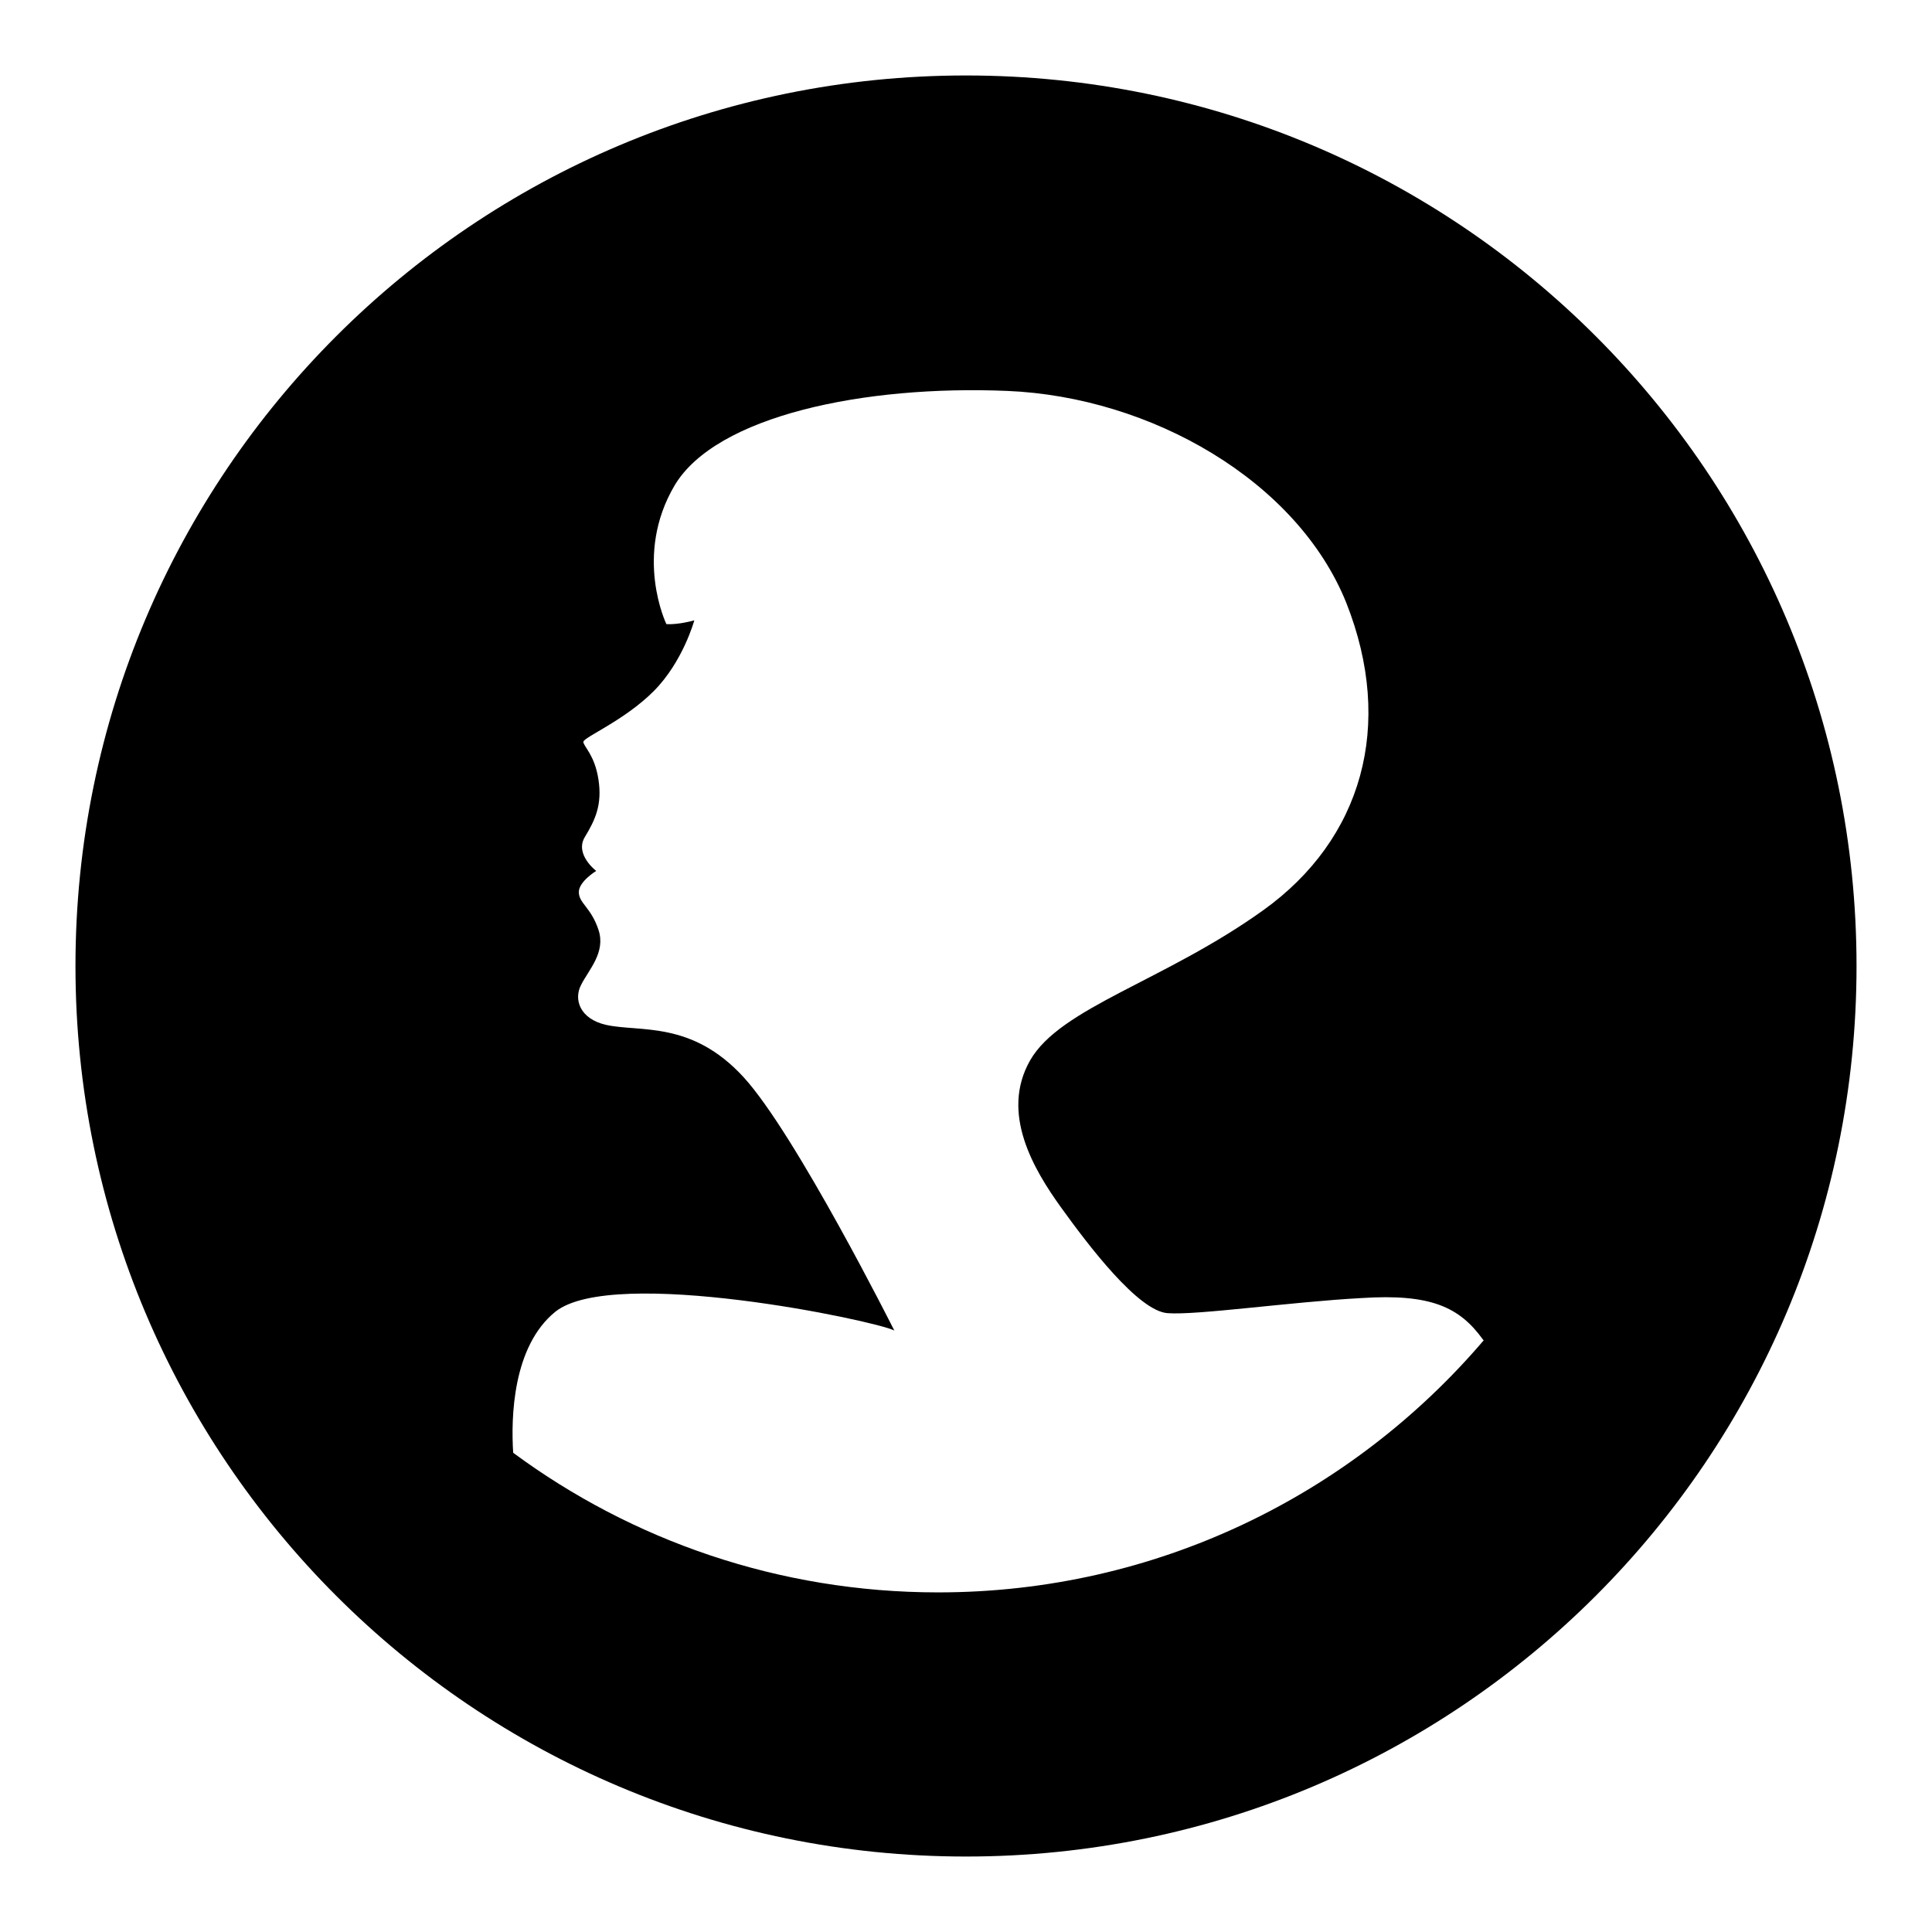 <?xml version="1.0" encoding="utf-8"?>
<!-- Svg Vector Icons : http://www.onlinewebfonts.com/icon -->
<!DOCTYPE svg PUBLIC "-//W3C//DTD SVG 1.1//EN" "http://www.w3.org/Graphics/SVG/1.1/DTD/svg11.dtd">
<svg version="1.1" xmlns="http://www.w3.org/2000/svg" xmlns:xlink="http://www.w3.org/1999/xlink" x="0px" y="0px" viewBox="0 0 256 256" enable-background="new 0 0 256 256" xml:space="preserve">
<g><g><path fill="#000000" d="M128,10C62.8,10,10,62.8,10,128c0,65.2,52.8,118,118,118c65.2,0,118-52.8,118-118C246,62.8,193.2,10,128,10z M124.3,211c-21.1,0-40.6-6.9-56.3-18.5c-0.3-4.6-0.1-14.1,5.6-18.7c7.7-6.1,42.4,1.2,44.9,2.5c0,0-13.1-26.1-20-33.6c-6.9-7.5-13.7-5.9-18.2-6.9c-3.5-0.8-4.3-3.4-3.3-5.3c1-2,3.3-4.3,2.3-7.3c-1-3-2.6-3.5-2.6-5c0-1.4,2.3-2.8,2.3-2.8s-2.9-2.2-1.5-4.5c1.4-2.3,2.3-4.3,1.8-7.6s-2-4.4-2-5s5.4-2.8,9.3-6.7c3.9-3.9,5.4-9.4,5.4-9.4s-2.1,0.6-3.7,0.5c0,0-4.4-9.1,1.1-18.4c5.5-9.2,25.1-13.3,44.1-12.5c19,0.8,38.4,11.9,44.9,28.1c6.4,16.2,2.1,31.3-11,40.7c-13.1,9.4-26.9,12.9-30.9,19.9c-4,7,0.5,14.5,4.1,19.5c3.6,5,10.2,13.7,14.1,14s16.4-1.5,25.7-2c9.2-0.6,13,1.2,16.1,5.5c0,0,0,0,0.1,0.1C179.1,198.1,153.2,211,124.3,211z"/></g></g>
</svg>